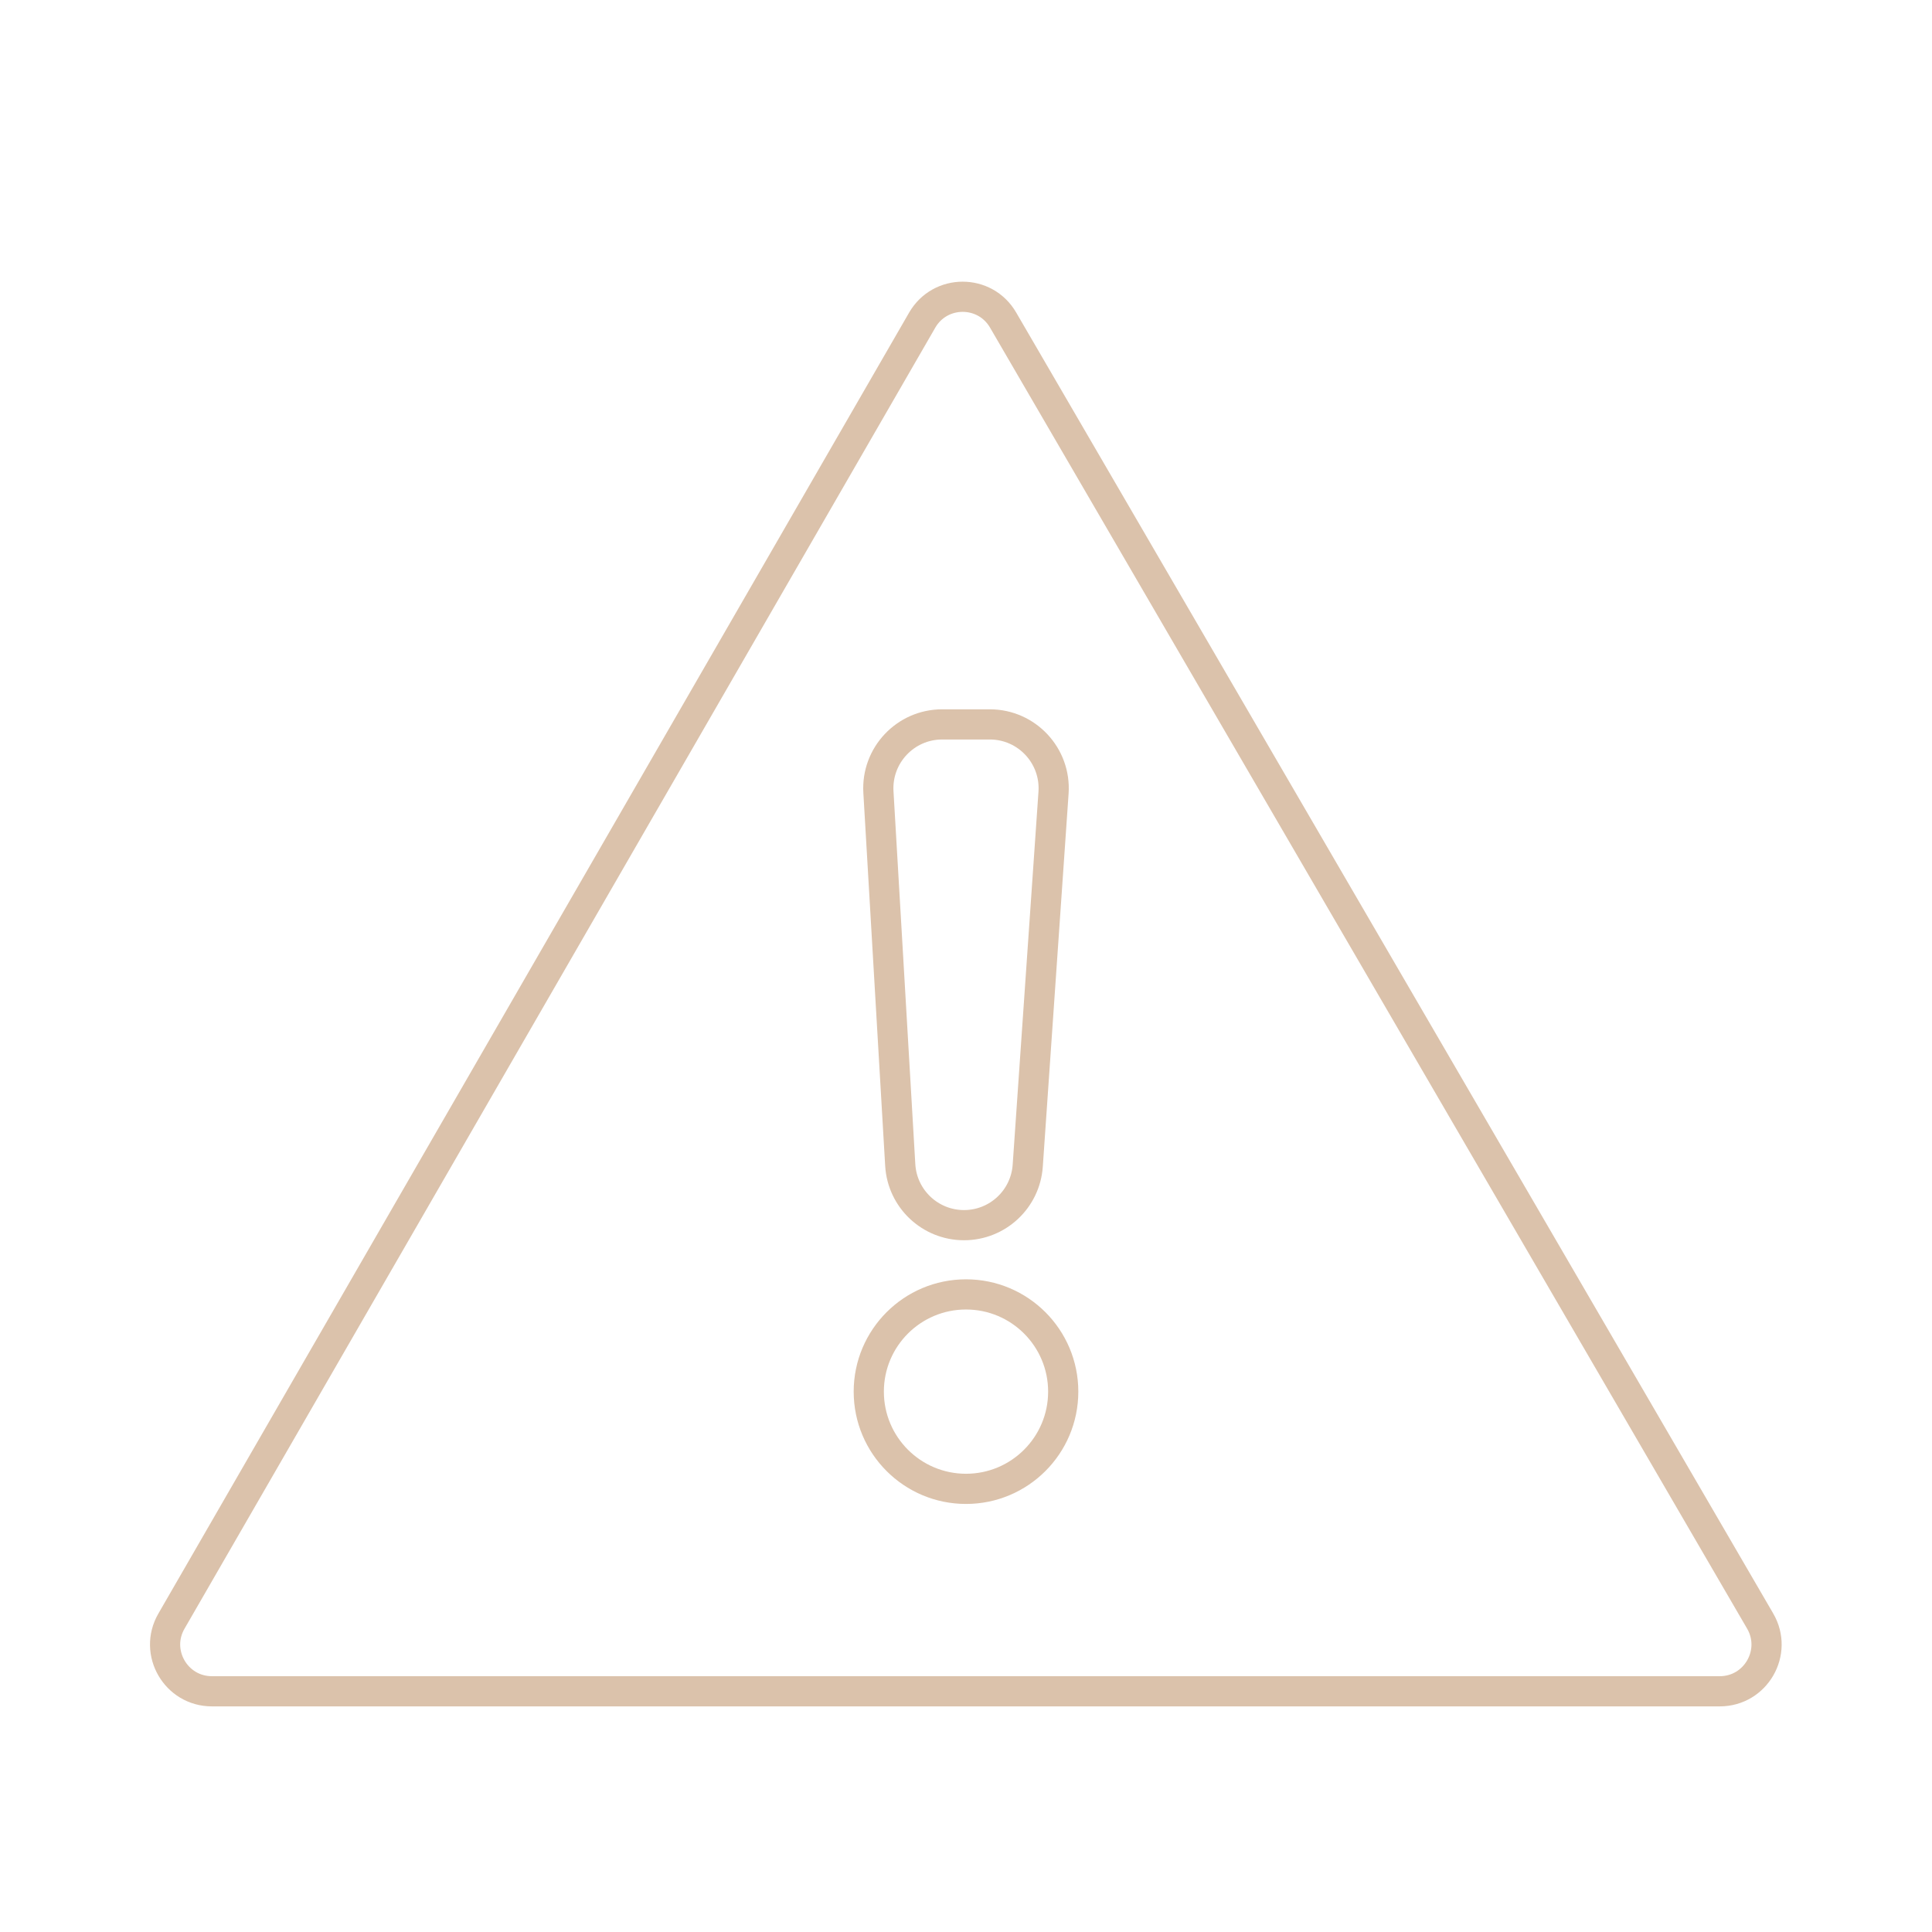 <?xml version="1.0" encoding="utf-8"?>
<!-- Generator: Adobe Illustrator 24.0.1, SVG Export Plug-In . SVG Version: 6.00 Build 0)  -->
<svg version="1.1" id="Layer_1" xmlns="http://www.w3.org/2000/svg" xmlns:xlink="http://www.w3.org/1999/xlink" x="0px" y="0px"
	 viewBox="0 0 512 512" enable-background="new 0 0 512 512" xml:space="preserve">
<path fill="none" stroke="#DBC2AB" stroke-width="8" stroke-linecap="round" stroke-miterlimit="10" d="M244.387,84.844
	L45.428,429.629c-4.766,8.259,1.195,18.58,10.73,18.58h399.594c9.555,0,15.513-10.36,10.707-18.619L265.824,84.805
	C261.037,76.577,249.145,76.599,244.387,84.844z"/>
<path fill="none" stroke="#DBC2AB" stroke-width="8" stroke-linecap="round" stroke-miterlimit="10" d="M249.69,191.974h12.619
	c9.809,0,17.565,8.31,16.888,18.096l-6.835,98.85c-0.614,8.875-7.992,15.76-16.888,15.76h0c-8.965,0-16.376-6.99-16.899-15.939
	l-5.784-98.85C232.222,200.17,239.952,191.974,249.69,191.974z"/>
<circle fill="none" stroke="#DBC2AB" stroke-width="8" stroke-linecap="round" stroke-miterlimit="10" cx="256" cy="368.797" r="25.765"/>
</svg>

